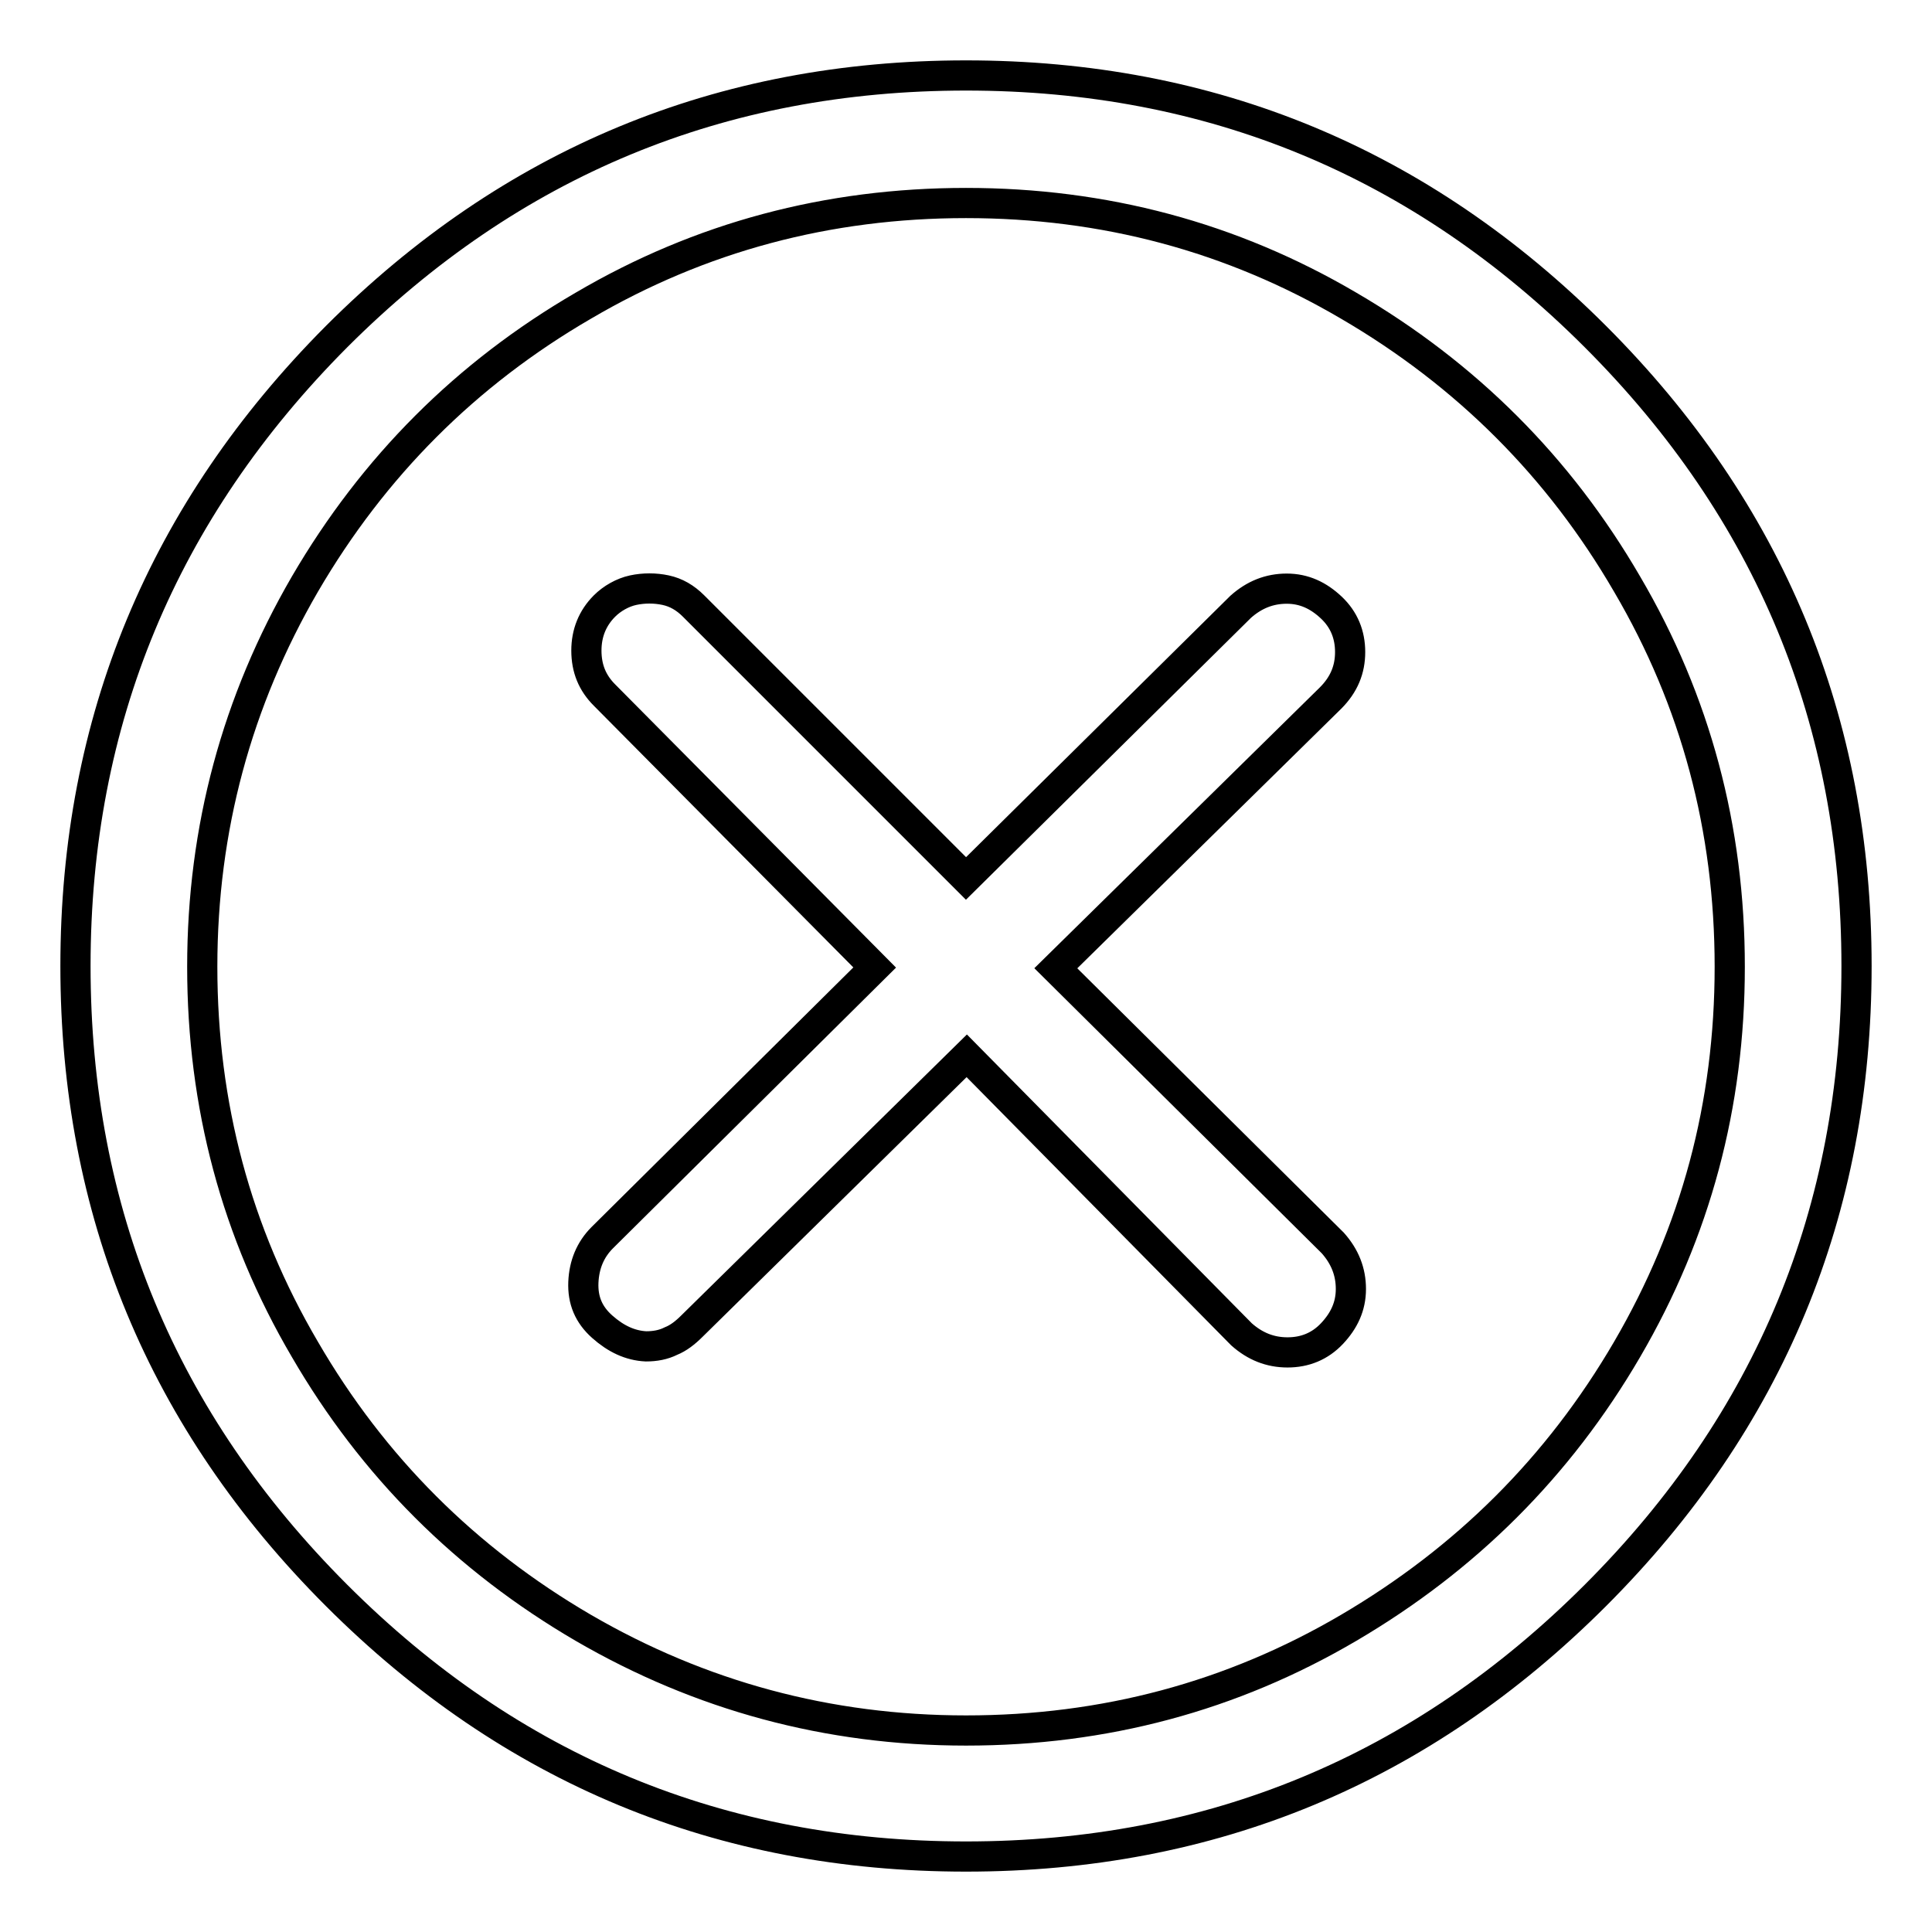 <?xml version="1.0" encoding="utf-8"?>
<!-- Svg Vector Icons : http://www.onlinewebfonts.com/icon -->
<!DOCTYPE svg PUBLIC "-//W3C//DTD SVG 1.1//EN" "http://www.w3.org/Graphics/SVG/1.1/DTD/svg11.dtd">
<svg version="1.1" xmlns="http://www.w3.org/2000/svg" xmlns:xlink="http://www.w3.org/1999/xlink" x="0px" y="0px" viewBox="0 0 256 256" enable-background="new 0 0 256 256" xml:space="preserve">
<g> <path stroke-width="4" fill-opacity="0" stroke="#000000"  d="M128,246c-32.5,0-60.3-11.5-83.4-34.6C21.5,188.3,10,160.5,10,128c0-32.5,11.6-60.3,34.6-83.4 C67.7,21.5,95.5,10,128,10s60.3,11.5,83.4,34.6C234.5,67.7,246,95.5,246,128c0,32.5-11.5,60.3-34.6,83.4 C188.3,234.5,160.5,246,128,246z M128,26.9c-18.3,0-35.2,4.5-50.7,13.6c-15.5,9-27.8,21.3-36.9,36.9c-9,15.5-13.6,32.4-13.6,50.7 c0,18.3,4.5,35.2,13.6,50.7c9,15.5,21.3,27.8,36.9,36.9c15.5,9,32.4,13.6,50.7,13.6c18.3,0,35.2-4.5,50.7-13.6s27.8-21.3,36.9-36.9 s13.6-32.4,13.6-50.7c0-18.3-4.5-35.2-13.6-50.7c-9-15.5-21.3-27.8-36.9-36.9C163.2,31.4,146.3,26.9,128,26.9z M139.9,128.3 l36.4-35.8c1.8-1.8,2.6-3.8,2.6-6.1c0-2.3-0.8-4.3-2.5-5.9s-3.6-2.5-5.9-2.5c-2.3,0-4.3,0.8-6.1,2.4L128,116.4L91.9,80.3 c-1.1-1.1-2.3-1.8-3.7-2.1s-2.9-0.3-4.3,0s-2.8,1.1-3.8,2.1c-1.6,1.6-2.4,3.6-2.4,5.9c0,2.4,0.8,4.3,2.4,5.9l35.8,36.1l-36.1,35.8 c-1.6,1.6-2.4,3.6-2.5,5.9c-0.1,2.4,0.7,4.3,2.5,5.9c1.8,1.6,3.7,2.5,5.8,2.6c1.2,0,2.3-0.2,3.3-0.7c1-0.4,1.9-1.1,2.8-2l36.4-35.8 l36.4,36.9c1.8,1.6,3.8,2.4,6.1,2.4c2.3,0,4.3-0.8,5.9-2.5s2.5-3.6,2.5-5.9c0-2.3-0.8-4.3-2.4-6.1L139.9,128.3z"/></g>
</svg>